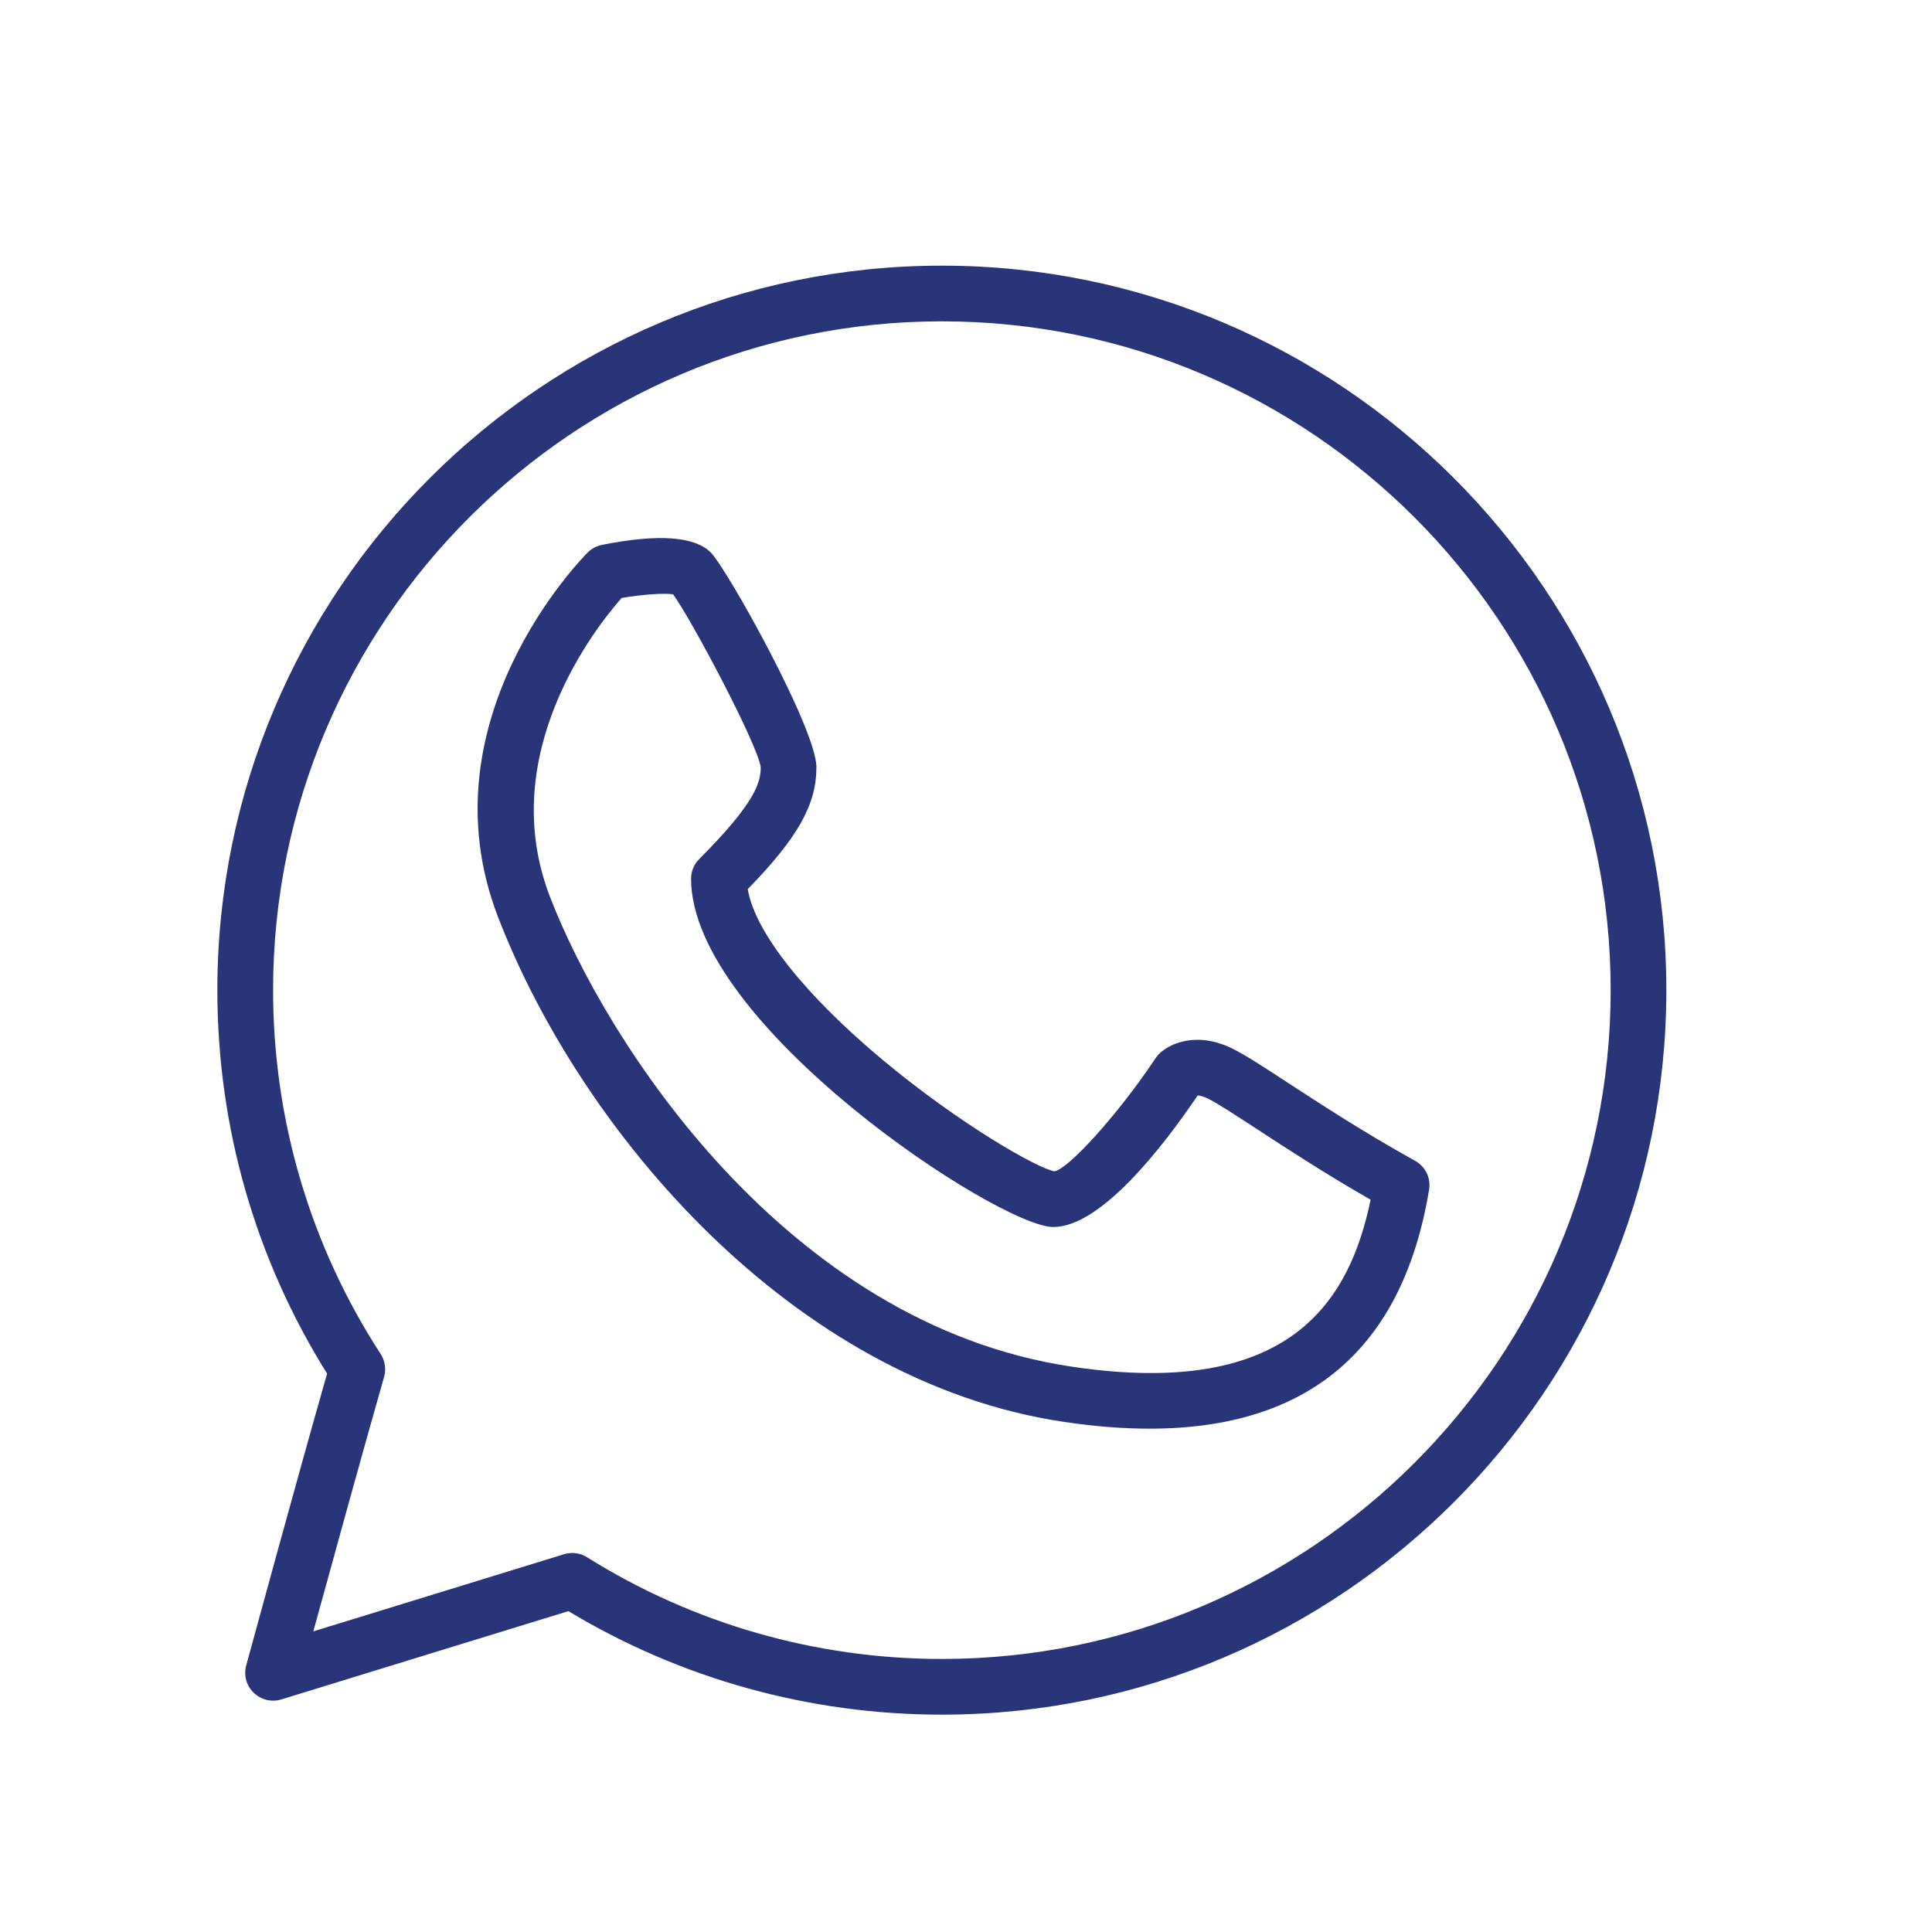 <?xml version="1.0" encoding="utf-8"?>
<!-- Generator: Adobe Illustrator 13.0.0, SVG Export Plug-In . SVG Version: 6.00 Build 14948)  -->
<!DOCTYPE svg PUBLIC "-//W3C//DTD SVG 1.1//EN" "http://www.w3.org/Graphics/SVG/1.1/DTD/svg11.dtd">
<svg version="1.1" id="Layer_1" xmlns="http://www.w3.org/2000/svg" xmlns:xlink="http://www.w3.org/1999/xlink" x="0px" y="0px"
	 width="40px" height="40px" viewBox="0 0 40 40" enable-background="new 0 0 40 40" xml:space="preserve">
<rect fill="#FFFFFF" width="40" height="40"/>
<g>
	<g>
		<path fill="#293579" d="M19.5,5.5c-8.271,0-15,6.729-15,15c0,2.822,0.784,5.562,2.272,7.939c-0.594,2.076-1.664,6.002-1.675,6.043
			c-0.055,0.204,0.005,0.421,0.157,0.566c0.152,0.146,0.37,0.198,0.57,0.137l5.944-1.828C14.098,34.76,16.764,35.5,19.5,35.5
			c8.27,0,15-6.729,15-15C34.5,12.229,27.77,5.5,19.5,5.5z M19.5,34.347c-2.607,0-5.147-0.729-7.346-2.106
			c-0.092-0.059-0.2-0.088-0.306-0.088c-0.056,0-0.113,0.008-0.169,0.025l-5.192,1.598c0.382-1.392,1.068-3.882,1.465-5.267
			c0.045-0.161,0.02-0.334-0.07-0.475c-1.457-2.242-2.228-4.847-2.228-7.534c0-7.635,6.212-13.847,13.847-13.847
			S33.347,12.865,33.347,20.5S27.134,34.347,19.5,34.347z"/>
		<path fill="#293579" d="M29.299,24.034c-1.065-0.591-1.971-1.184-2.634-1.616c-0.506-0.331-0.871-0.569-1.139-0.703
			c-0.748-0.373-1.315-0.109-1.531,0.107c-0.026,0.028-0.051,0.058-0.071,0.088c-0.778,1.167-1.793,2.281-2.09,2.341
			c-0.342-0.053-1.95-0.967-3.546-2.296c-1.63-1.359-2.657-2.659-2.807-3.546c1.047-1.076,1.422-1.754,1.422-2.525
			c0-0.793-1.853-4.111-2.188-4.446c-0.337-0.335-1.093-0.388-2.252-0.157c-0.11,0.022-0.213,0.077-0.294,0.157
			c-0.14,0.14-3.421,3.485-1.861,7.539c1.711,4.448,6.103,9.62,11.703,10.459c0.637,0.096,1.233,0.143,1.791,0.143
			c3.295,0,5.239-1.656,5.785-4.944C29.629,24.393,29.512,24.152,29.299,24.034z M22.182,28.294
			c-5.922-0.887-9.652-6.754-10.797-9.731c-1.137-2.955,0.959-5.588,1.486-6.183c0.427-0.073,0.877-0.104,1.065-0.075
			c0.395,0.546,1.754,3.116,1.814,3.58c0,0.304-0.099,0.725-1.273,1.9c-0.109,0.108-0.169,0.254-0.169,0.408
			c0,3.021,6.373,7.211,7.5,7.211c0.981,0,2.261-1.648,2.989-2.724c0.043,0.002,0.113,0.017,0.215,0.066
			c0.207,0.104,0.566,0.34,1.022,0.637c0.602,0.394,1.4,0.915,2.343,1.456C27.948,26.897,26.753,28.981,22.182,28.294z"/>
	</g>
</g>
</svg>
